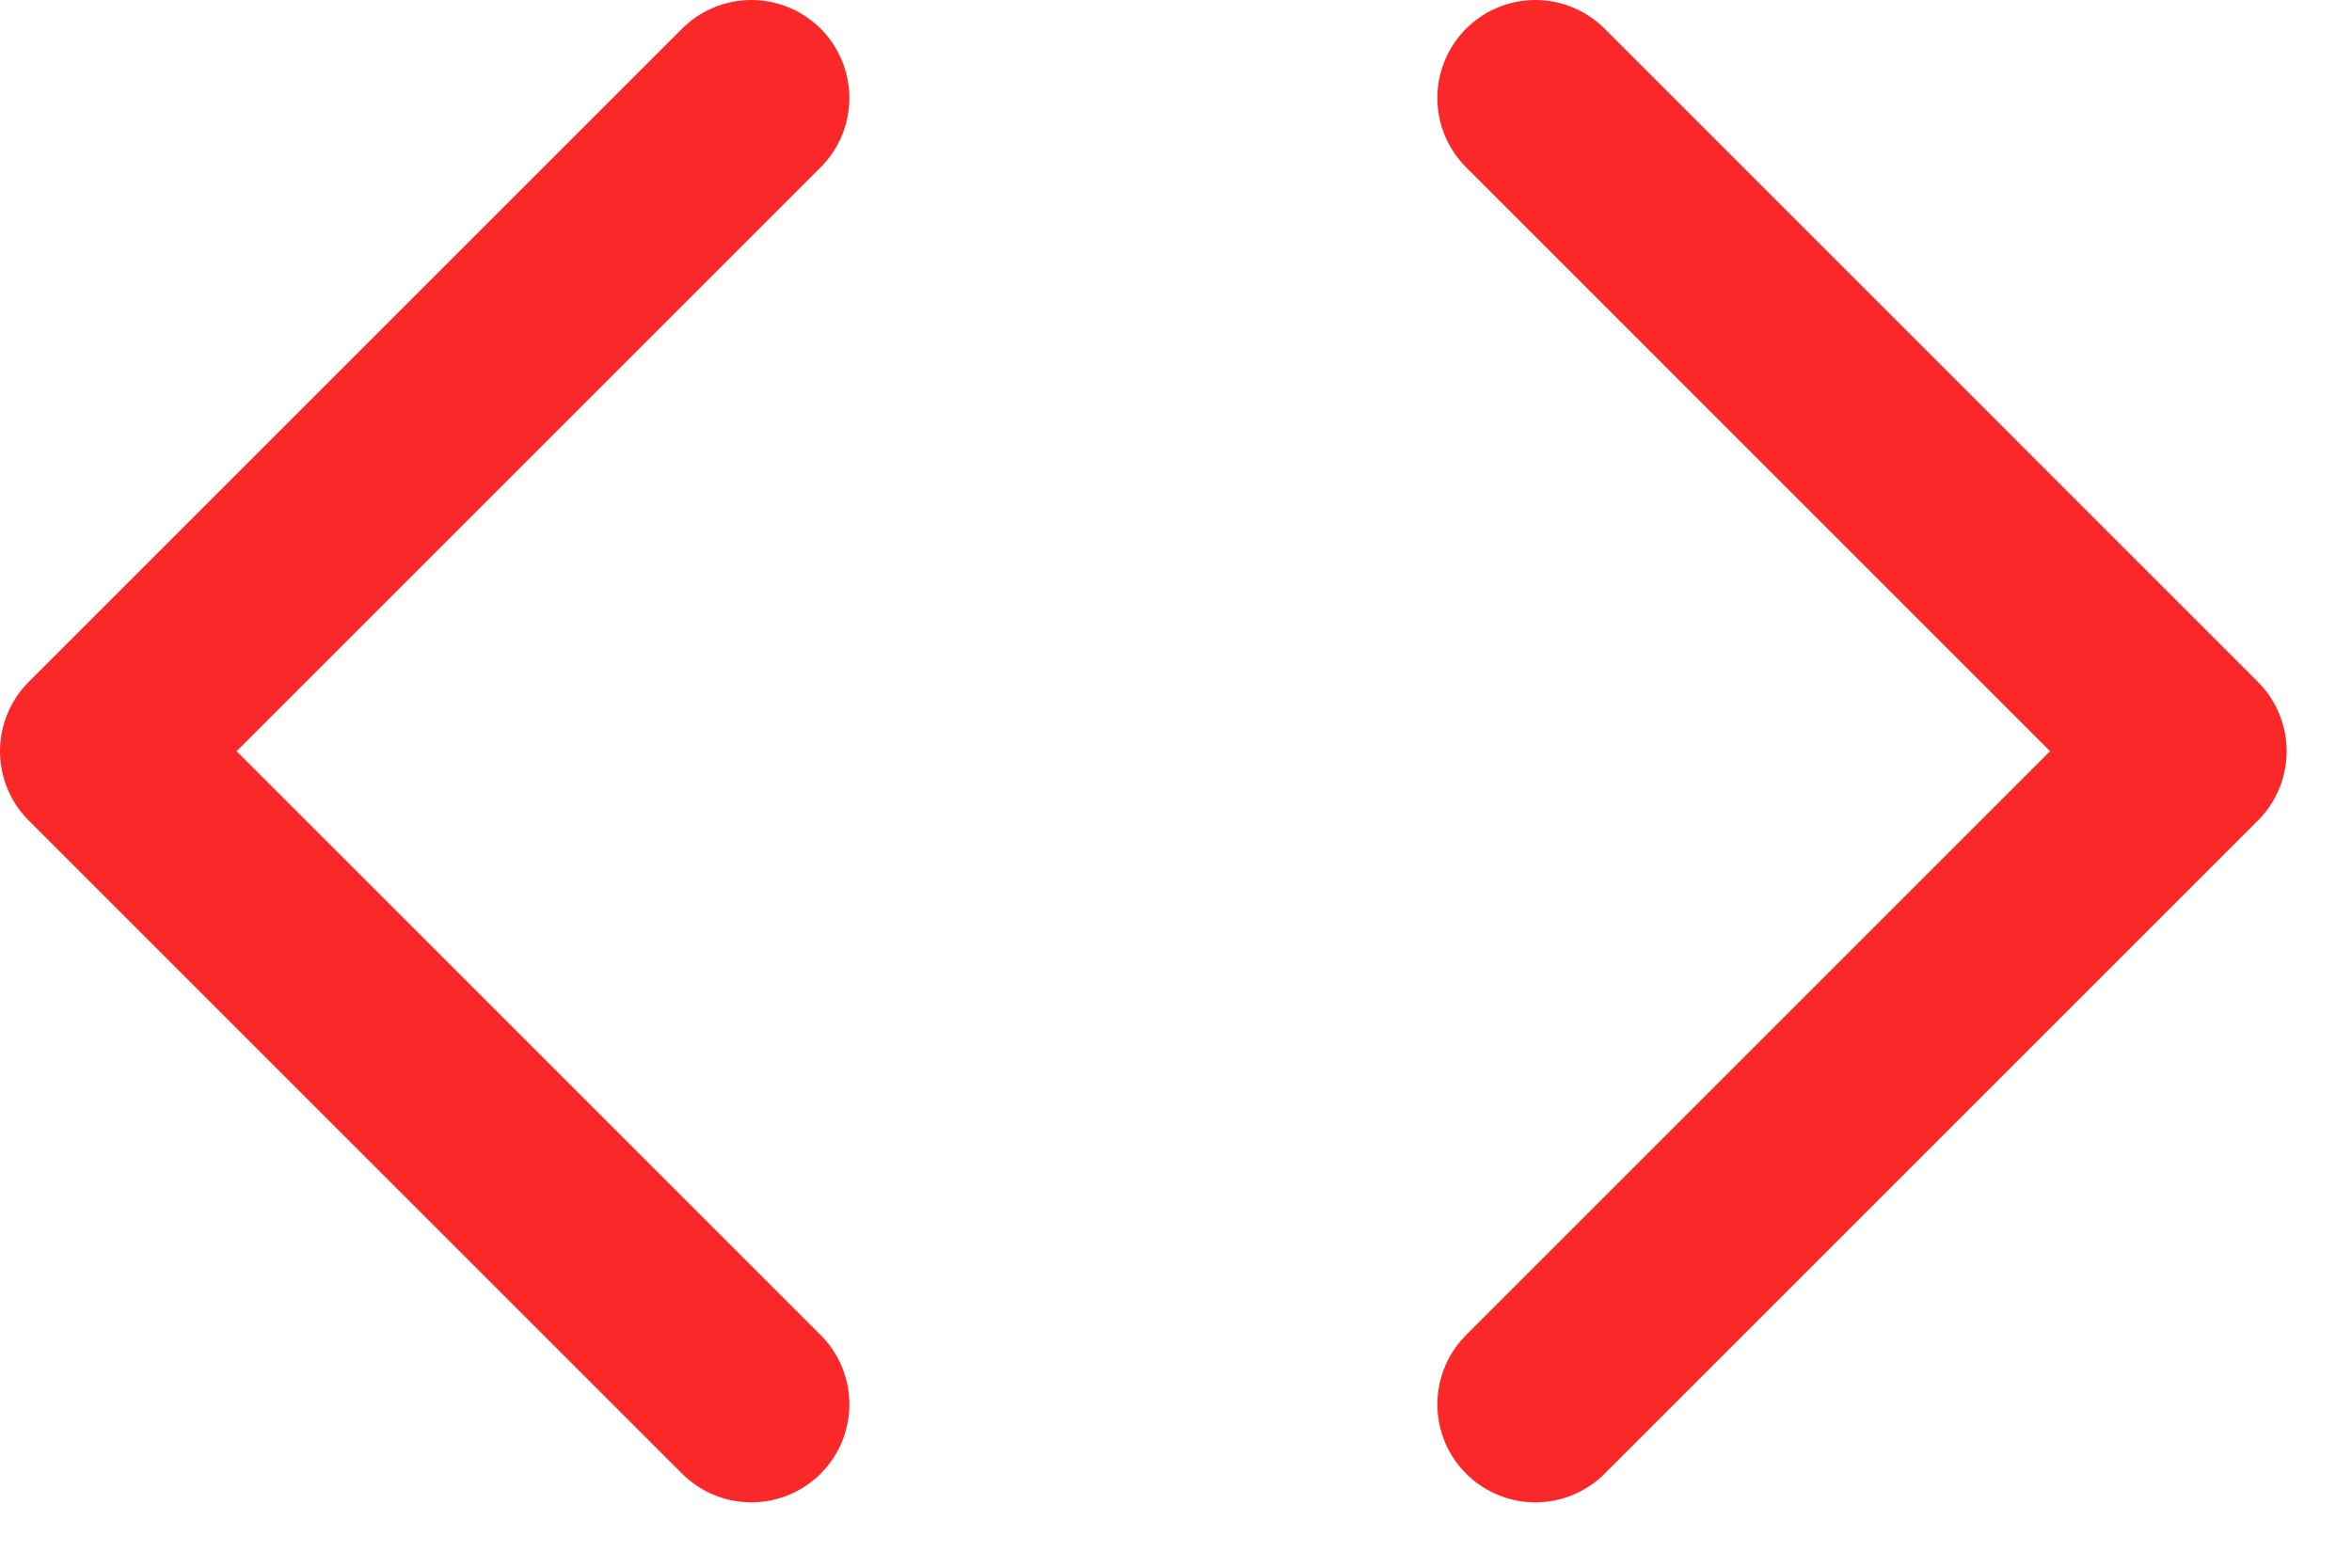 <?xml version="1.0" encoding="UTF-8"?> <svg xmlns="http://www.w3.org/2000/svg" width="24" height="16" viewBox="0 0 24 16" fill="none"><path d="M15.667 1L22.333 7.667L15.667 14.333M7.667 14.333L1 7.667L7.667 1" stroke="#FA2828" stroke-width="2" stroke-linecap="round" stroke-linejoin="round"></path></svg> 
